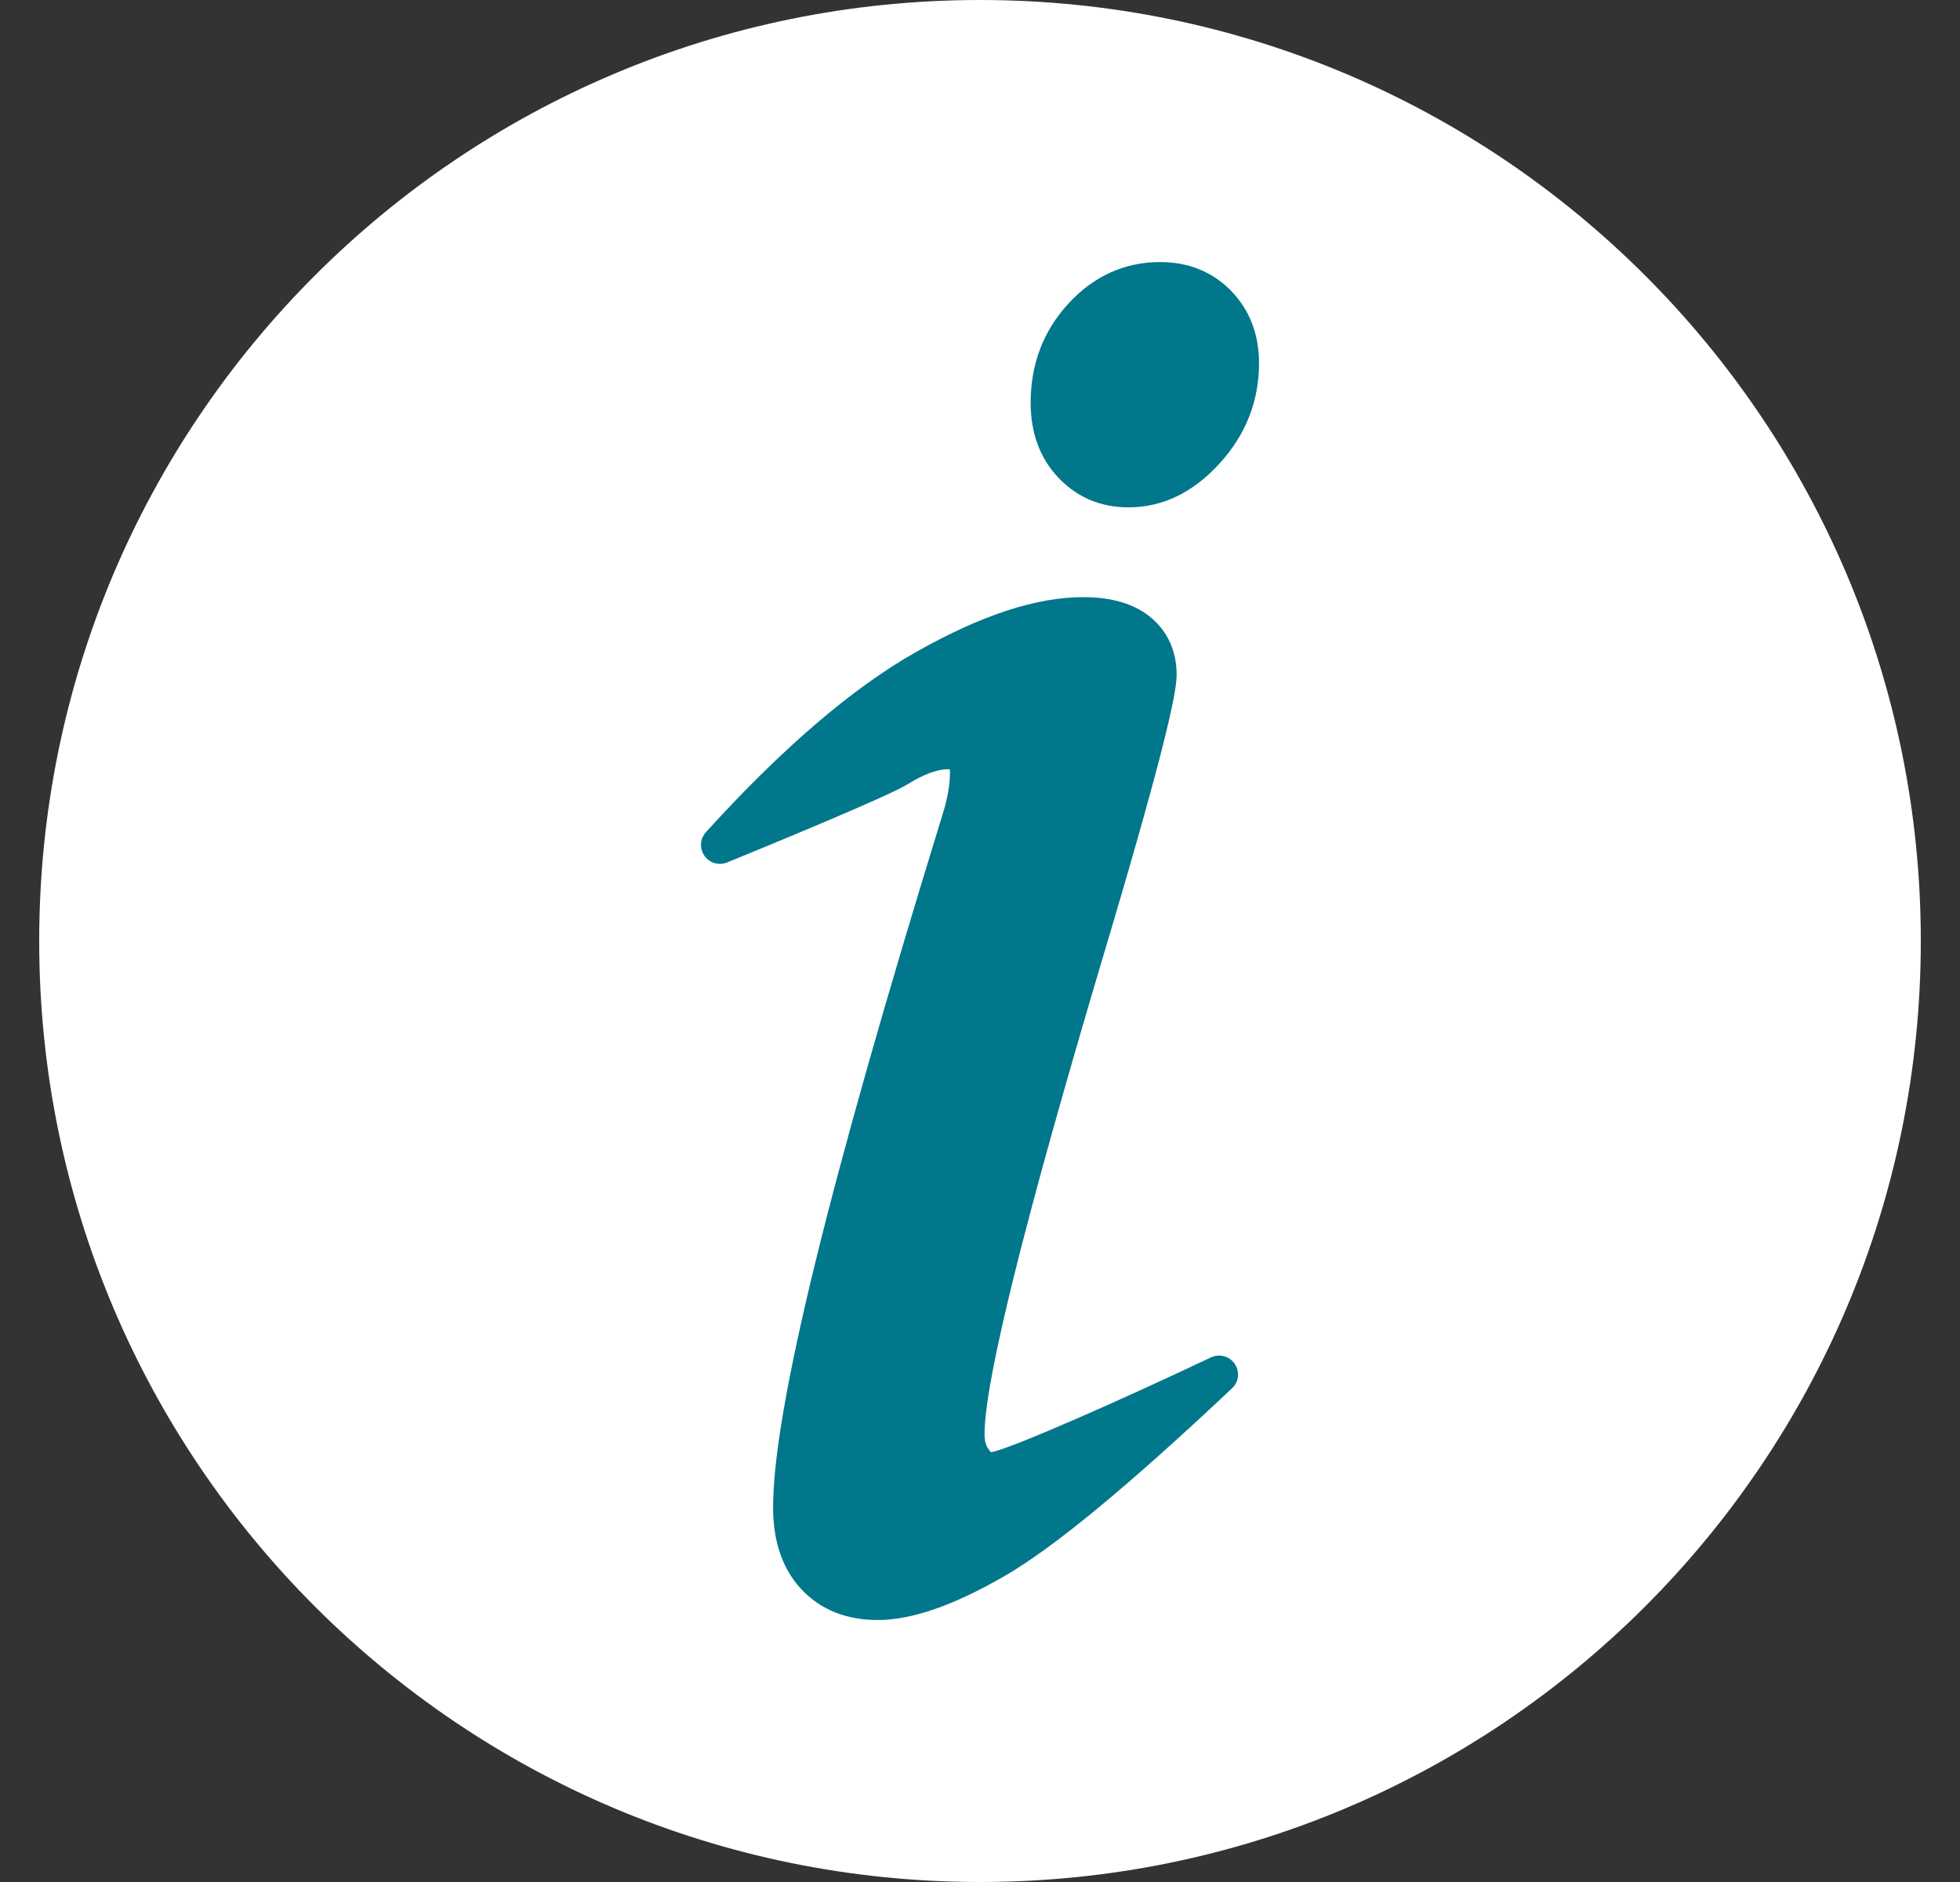<svg width="25" height="24" viewBox="0 0 25 24" fill="none" xmlns="http://www.w3.org/2000/svg">
<rect x="0" y="0" width="25" height="24" fill="#333333" stroke="none"/>
<g id="fi_189664" clip-path="url(#clip0_8815_47075)">
<path id="Vector" d="M24.5 12C24.5 5.372 19.127 0 12.5 0C5.873 0 0.5 5.372 0.5 12C0.5 18.627 5.873 24 12.5 24C19.127 24 24.5 18.627 24.5 12Z" fill="white"/>
<g id="Group">
<path id="Vector_2" d="M15.749 17.392C15.682 17.294 15.553 17.259 15.446 17.31C14.257 17.873 12.907 18.468 12.642 18.52C12.636 18.514 12.625 18.503 12.611 18.484C12.575 18.436 12.558 18.372 12.558 18.29C12.558 17.617 13.066 15.571 14.067 12.209C14.911 9.384 15.008 8.799 15.008 8.604C15.008 8.305 14.894 8.051 14.676 7.872C14.47 7.701 14.181 7.615 13.819 7.615C13.216 7.615 12.518 7.844 11.684 8.315C10.875 8.771 9.974 9.544 9.004 10.612C8.928 10.695 8.92 10.82 8.985 10.913C9.05 11.006 9.17 11.041 9.275 10.998C9.615 10.859 11.326 10.159 11.575 10.002C11.779 9.874 11.956 9.809 12.1 9.809C12.106 9.809 12.11 9.809 12.114 9.81C12.116 9.819 12.117 9.834 12.117 9.855C12.117 10.002 12.087 10.177 12.027 10.372C10.57 15.095 9.861 17.991 9.861 19.224C9.861 19.659 9.982 20.01 10.22 20.265C10.464 20.526 10.791 20.659 11.195 20.659C11.625 20.659 12.149 20.479 12.795 20.109C13.421 19.752 14.376 18.965 15.715 17.704C15.802 17.623 15.816 17.49 15.749 17.392Z" fill="#00778B"/>
<path id="Vector_3" d="M15.703 3.709C15.464 3.465 15.159 3.342 14.797 3.342C14.345 3.342 13.951 3.52 13.627 3.872C13.308 4.219 13.146 4.644 13.146 5.136C13.146 5.524 13.266 5.846 13.501 6.093C13.739 6.343 14.039 6.47 14.394 6.47C14.828 6.47 15.219 6.281 15.557 5.909C15.89 5.544 16.059 5.114 16.059 4.633C16.059 4.262 15.939 3.952 15.703 3.709Z" fill="#00778B"/>
</g>
</g>
<defs>
<clipPath id="clip0_8815_47075">
<rect width="24" height="24" fill="white" transform="translate(0.5)"/>
</clipPath>
</defs>
</svg>
